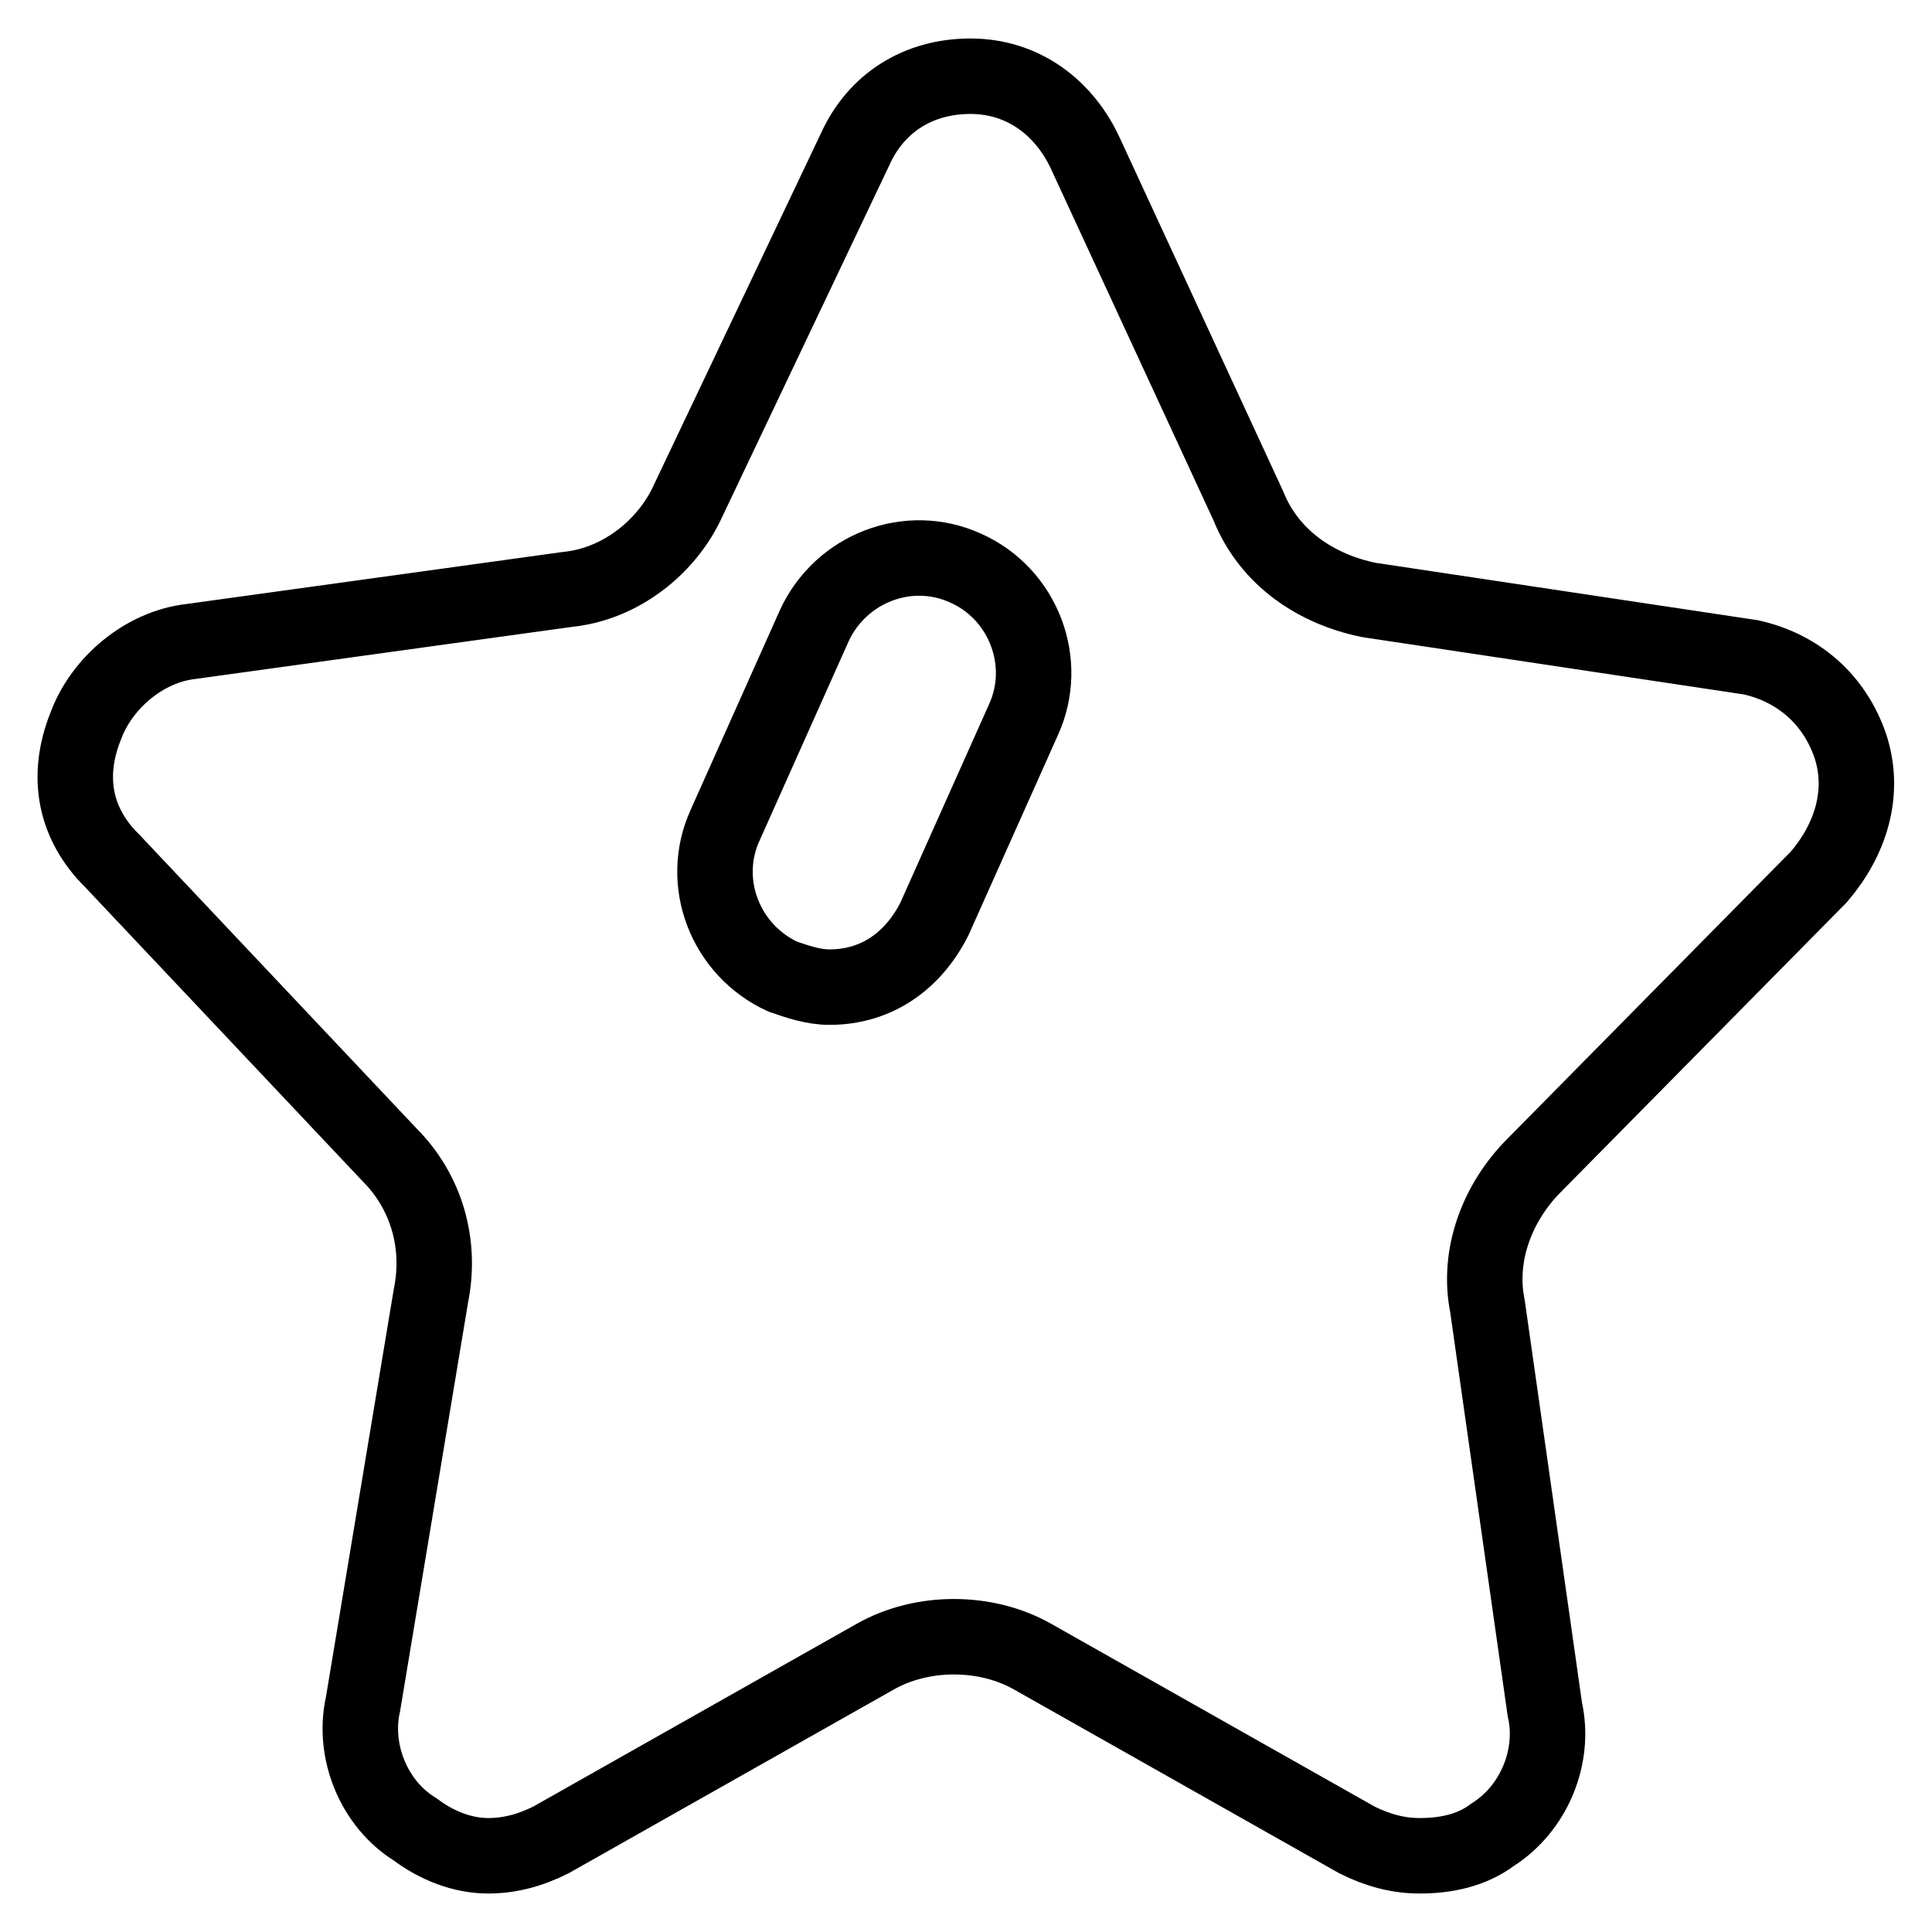<?xml version="1.0" encoding="utf-8"?>
<!-- Svg Vector Icons : http://www.onlinewebfonts.com/icon -->
<!DOCTYPE svg PUBLIC "-//W3C//DTD SVG 1.1//EN" "http://www.w3.org/Graphics/SVG/1.1/DTD/svg11.dtd">
<svg version="1.1" xmlns="http://www.w3.org/2000/svg" xmlns:xlink="http://www.w3.org/1999/xlink" x="0px" y="0px" viewBox="0 0 256 256" enable-background="new 0 0 256 256" xml:space="preserve">
<g> <path stroke-width="10" fill-opacity="0" stroke="#000000"  d="M241,116.2c4.2-4.9,6.2-11.1,4.2-17.3c-2.1-6.2-6.9-10.4-13.2-11.8l-50.6-7.6c-6.9-1.4-13.2-5.5-16-12.5 l-21.5-46.5c-2.8-6.2-8.3-10.4-15.3-10.4c-6.9,0-12.5,3.5-15.3,9.7L91.2,66.3c-2.8,6.2-9,11.1-16,11.8L25.3,85 c-6.2,0.7-11.8,5.5-13.9,11.1c-2.8,6.9-1.4,13.2,3.5,18L51.6,153c4.9,4.9,6.9,11.8,5.5,18.7l-9,54.1c-1.4,6.2,1.4,13.2,6.9,16.6 c2.8,2.1,6.2,3.5,9.7,3.5c2.8,0,5.5-0.7,8.3-2.1l43-24.3c6.2-3.5,14.6-3.5,20.8,0l43,24.3c2.8,1.4,5.5,2.1,8.3,2.1 c3.5,0,6.9-0.7,9.7-2.8c5.5-3.5,8.3-10.4,6.9-16.6l-7.6-53.4c-1.4-6.9,1.4-13.9,6.2-18.7L241,116.2L241,116.2z M135.6,95.4 l-11.8,26.4c-2.8,5.5-7.6,9-13.9,9c-2.1,0-4.2-0.7-6.2-1.4c-7.6-3.5-11.1-12.5-7.6-20.1l11.8-26.4c3.5-7.6,12.5-11.1,20.1-7.6 C135.6,78.7,139.1,87.8,135.6,95.4z"/></g>
</svg>